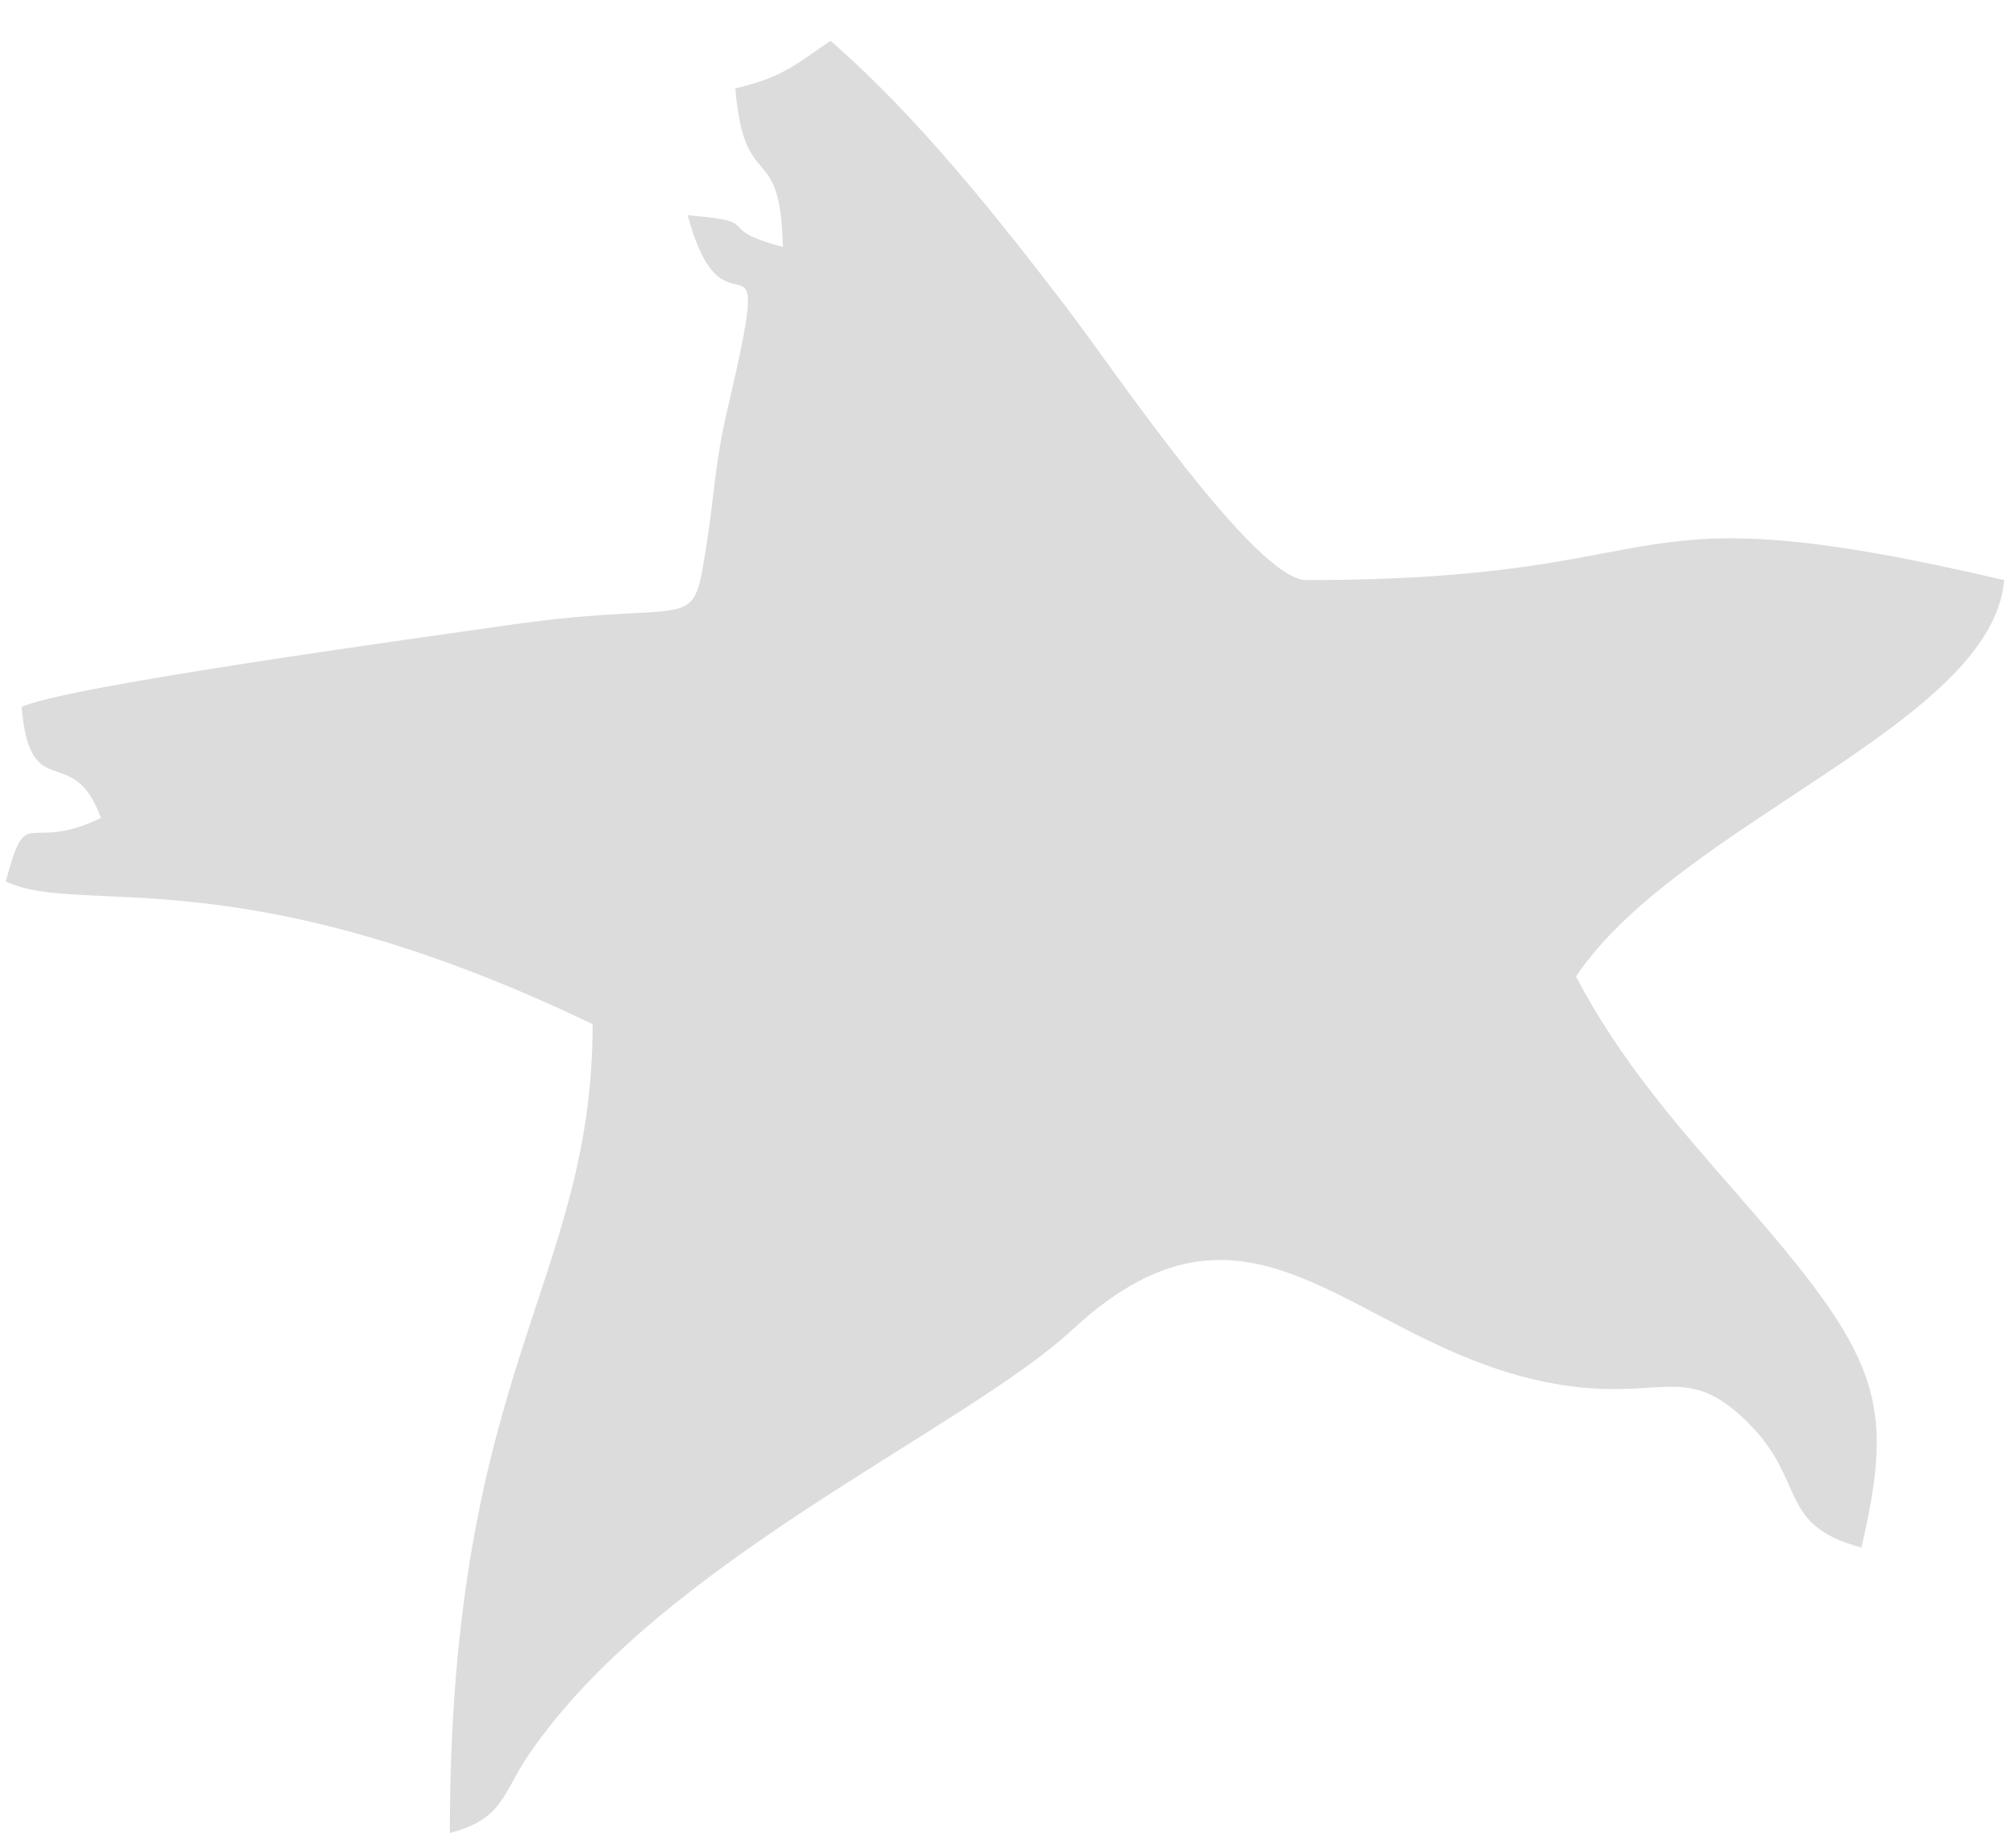 <?xml version="1.0" encoding="UTF-8"?> <svg xmlns="http://www.w3.org/2000/svg" width="44" height="40" viewBox="0 0 44 40" fill="none"><path d="M17.087 5.39C17.034 2.991 16.245 4.287 16.049 1.929C17.108 1.682 17.38 1.391 18.127 0.891C20.029 2.544 21.774 4.744 23.323 6.772C24.268 8.009 27.395 12.66 28.511 12.66C37.049 12.66 34.944 10.61 43.742 12.66C43.481 15.8 36.639 17.964 34.396 21.313C35.364 23.143 36.548 24.497 37.897 26.04L37.934 26.082C41.013 29.602 41.381 30.536 40.626 33.775C38.786 33.284 39.439 32.334 38.155 31.054C36.816 29.718 36.299 30.562 34.13 30.233C29.594 29.545 27.453 25.272 23.408 29.018C21.048 31.204 14.431 34.068 11.552 38.278C10.954 39.154 10.999 39.69 9.818 40.006C9.818 29.866 12.934 28 12.934 22.352C5.159 18.622 1.759 20.02 0.126 19.236C0.597 17.473 0.547 18.647 2.203 17.852C1.587 16.151 0.653 17.606 0.472 15.429C1.412 14.978 9.292 13.902 11.141 13.636C15.374 13.029 15.091 13.977 15.447 11.711C15.577 10.877 15.611 10.073 15.86 9.009C16.973 4.241 15.842 7.814 15.01 4.698C16.781 4.846 15.479 4.96 17.087 5.39Z" fill="#DCDCDC"></path></svg> 